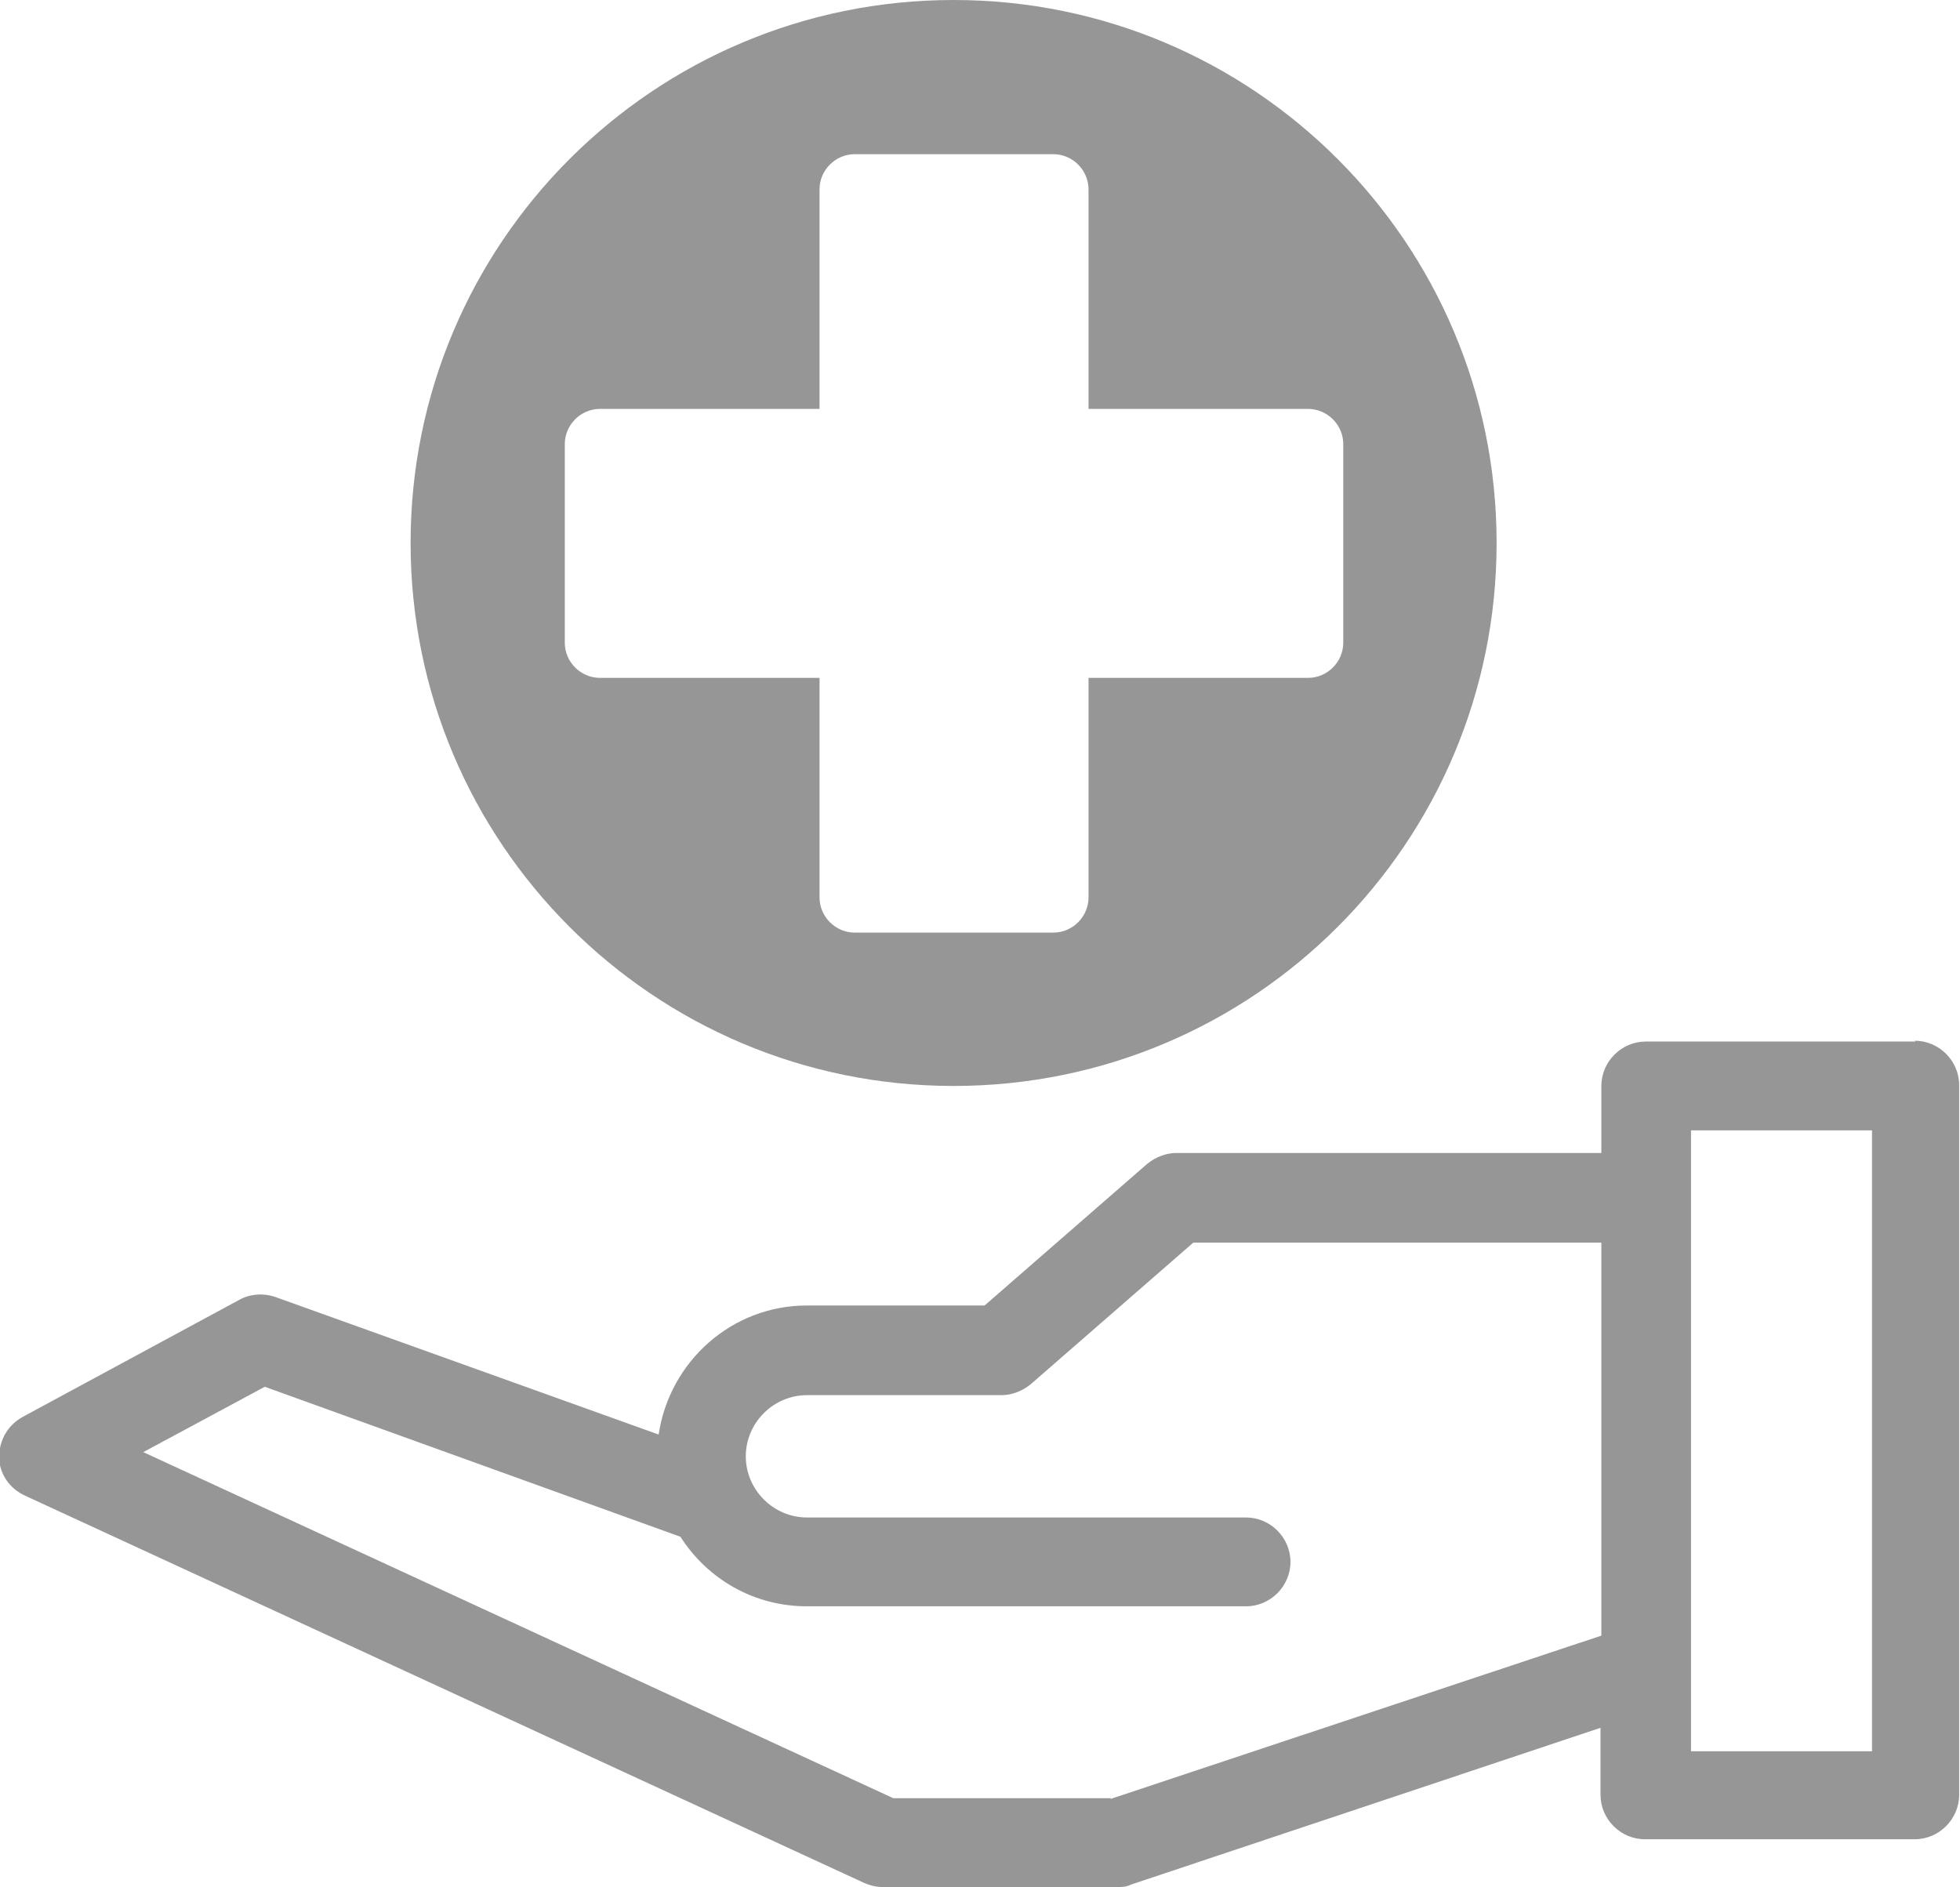 <?xml version="1.0" encoding="UTF-8"?><svg id="b" xmlns="http://www.w3.org/2000/svg" viewBox="0 0 23.39 22.52"><defs><style>.d{fill:#969696;}</style></defs><g id="c"><path class="d" d="m22.86,12.43h-3.22c-.29,0-.53.24-.53.53v.8h-5.07c-.13,0-.25.05-.35.13l-1.94,1.69h-2.12c-.9,0-1.64.67-1.77,1.54l-4.57-1.64c-.14-.05-.3-.04-.43.03l-2.59,1.4c-.18.1-.28.28-.28.48,0,.2.13.38.31.46l10.01,4.62c.07.03.14.05.22.05h2.8c.06,0,.11,0,.17-.03l5.6-1.87v.8c0,.29.24.53.53.53h3.22c.29,0,.53-.24.53-.53v-8.47c0-.29-.24-.53-.53-.53Zm-9.6,9.03h-2.6L1.71,17.33l1.45-.78,4.96,1.79c.32.5.87.83,1.51.83h5.24c.29,0,.53-.24.53-.53s-.24-.53-.53-.53h-5.24c-.4,0-.73-.33-.73-.73s.33-.73.73-.73h2.32c.13,0,.25-.05.35-.13l1.94-1.69h4.87v4.69l-5.86,1.95Zm9.08-.56h-2.16v-7.41h2.16v7.41Z"/><path class="d" d="m11.38,0c-3.58,0-6.48,2.9-6.48,6.48s2.9,6.48,6.48,6.48,6.48-2.9,6.48-6.48S14.96,0,11.38,0Zm4.23,8.09h-2.62v2.62c0,.23-.19.42-.42.42h-2.37c-.23,0-.42-.19-.42-.42v-2.62h-2.62c-.23,0-.42-.19-.42-.42v-2.37c0-.23.19-.42.42-.42h2.62v-2.62c0-.23.19-.42.42-.42h2.37c.23,0,.42.19.42.42v2.62h2.62c.23,0,.42.19.42.42v2.37c0,.23-.19.42-.42.42Z"/></g></svg>